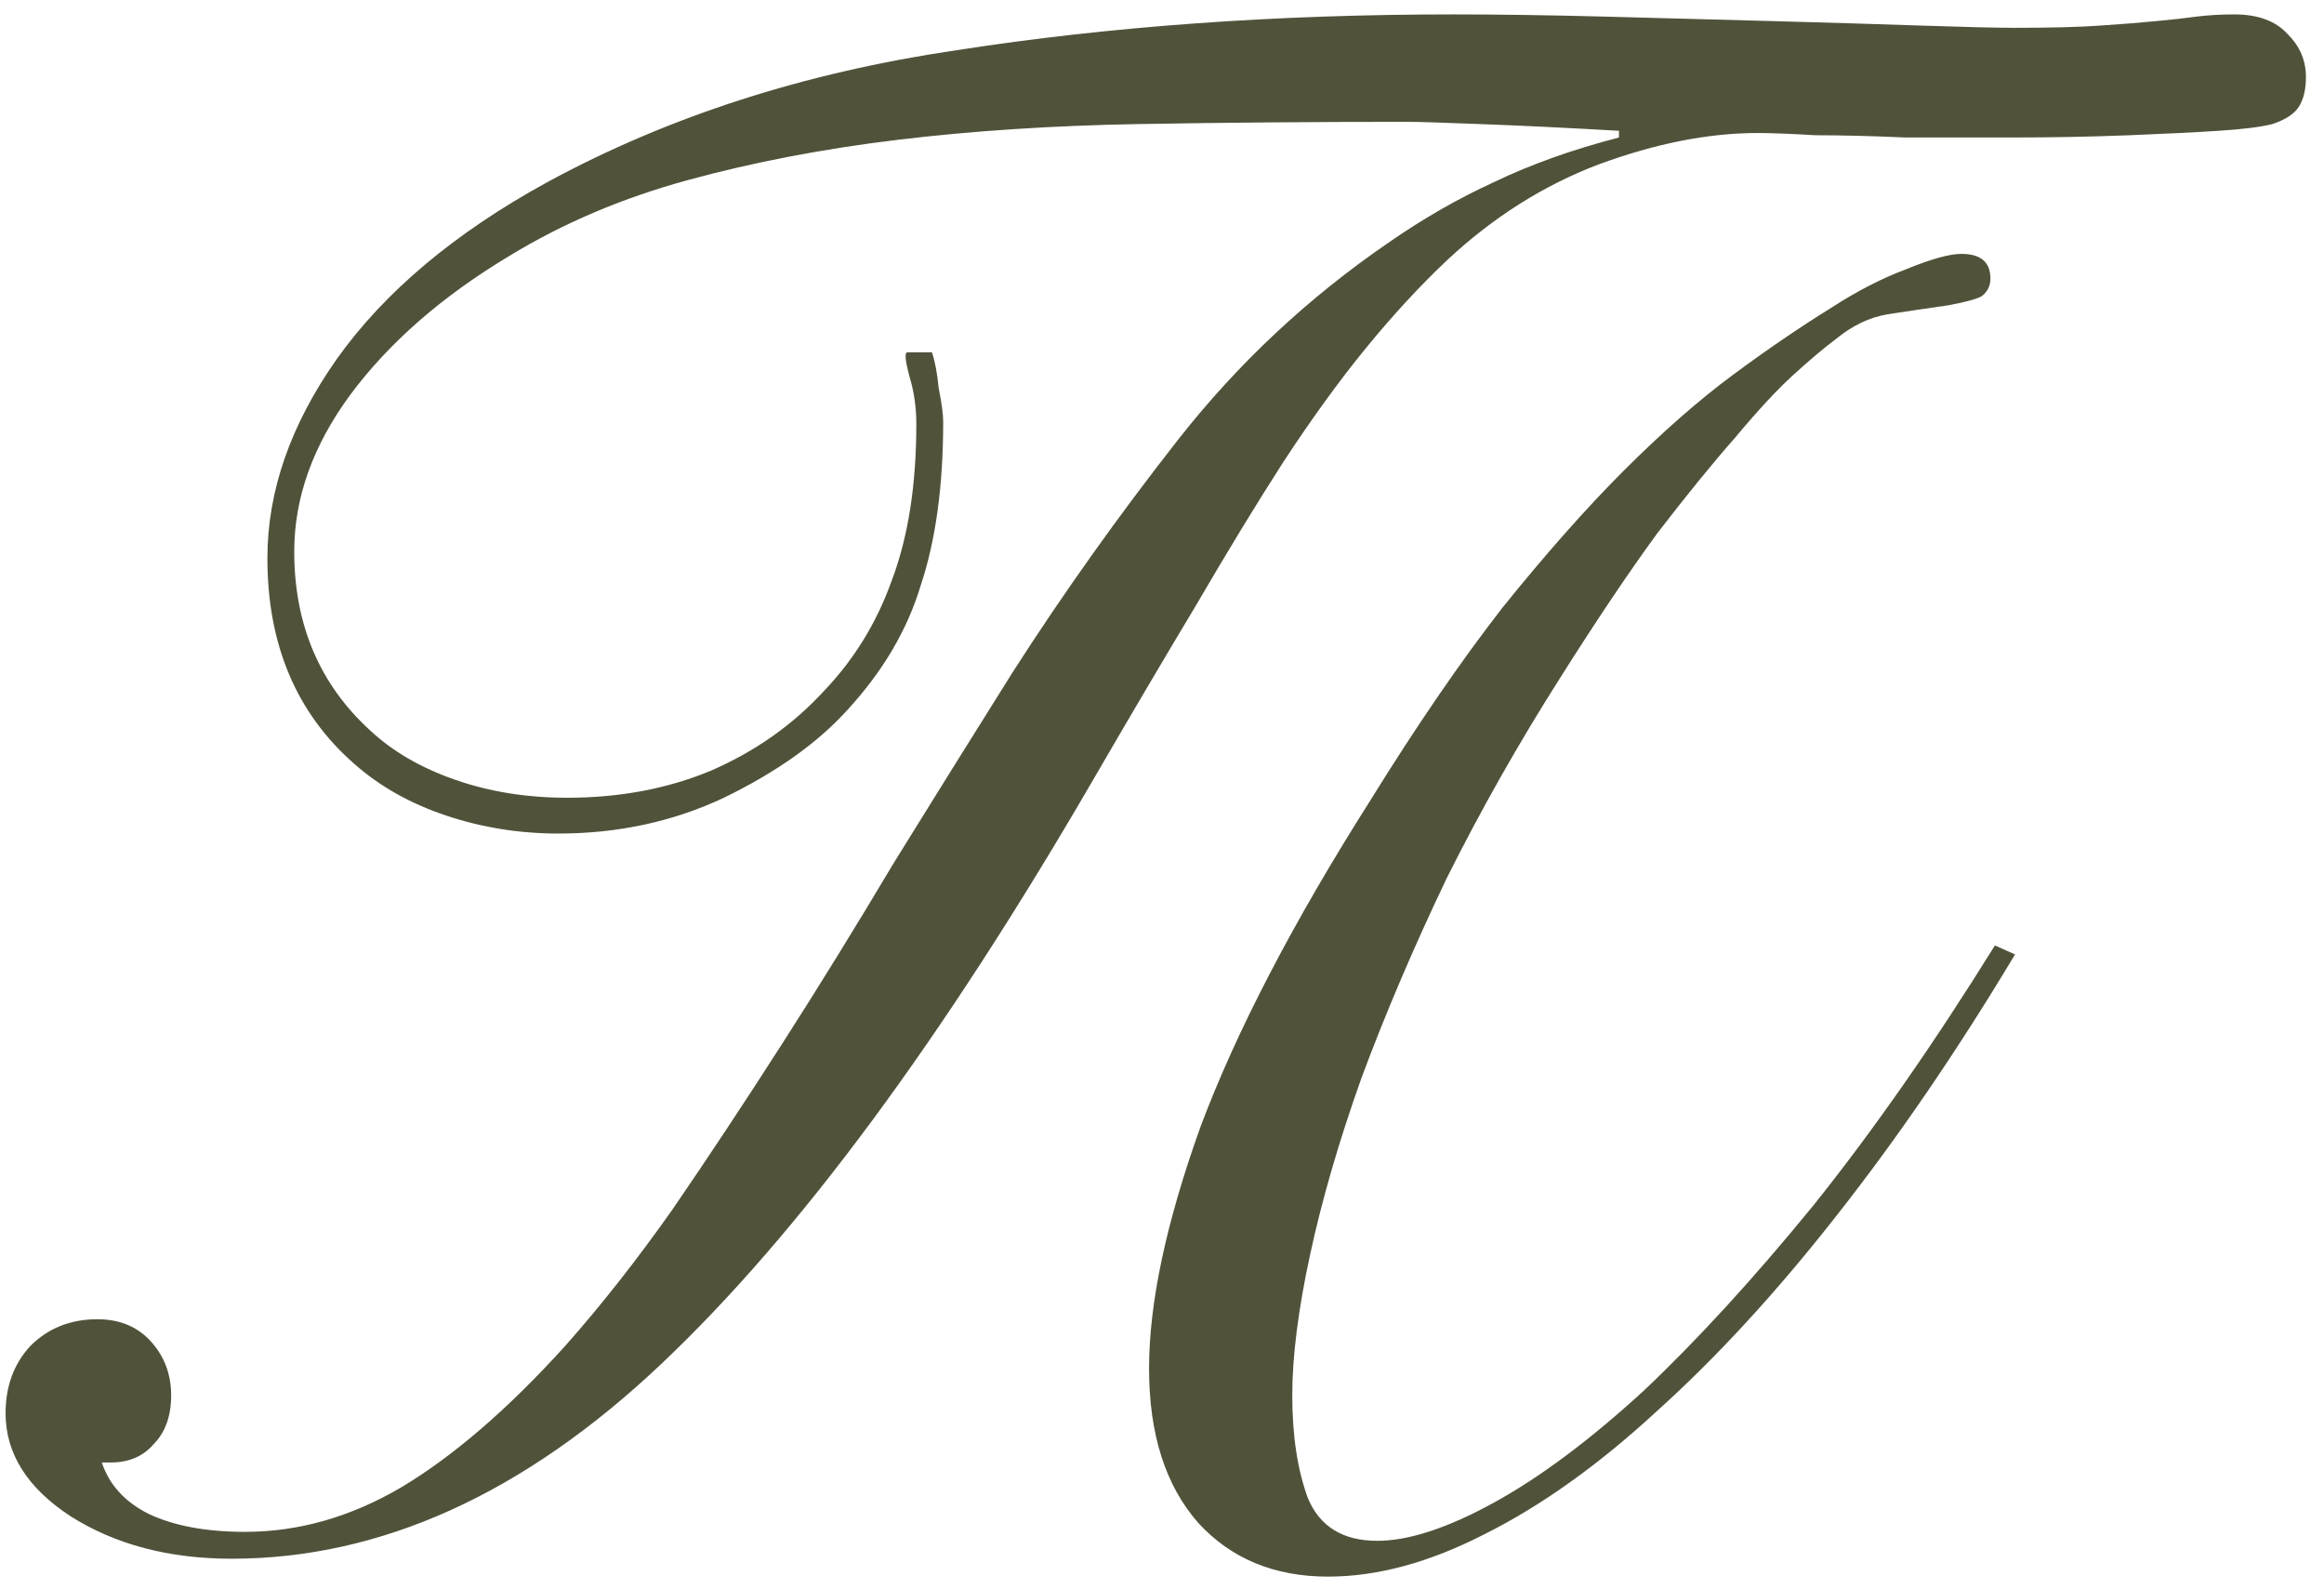 <?xml version="1.0" encoding="UTF-8"?> <svg xmlns="http://www.w3.org/2000/svg" width="117" height="80" viewBox="0 0 117 80" fill="none"> <path d="M46.92 17.735C47.071 18.186 47.183 18.787 47.258 19.538C47.408 20.289 47.484 20.852 47.484 21.228C47.484 24.457 47.108 27.199 46.357 29.452C45.681 31.705 44.442 33.808 42.639 35.76C41.137 37.413 39.072 38.877 36.443 40.154C33.89 41.356 31.111 41.956 28.107 41.956C26.154 41.956 24.277 41.656 22.474 41.055C20.672 40.454 19.132 39.591 17.855 38.464C14.926 35.911 13.462 32.456 13.462 28.1C13.462 24.72 14.626 21.378 16.954 18.073C19.357 14.694 22.887 11.727 27.544 9.174C33.627 5.869 40.499 3.654 48.16 2.527C55.895 1.325 64.232 0.725 73.169 0.725C75.422 0.725 77.976 0.762 80.83 0.837C83.759 0.912 86.575 0.987 89.279 1.063C92.058 1.138 94.536 1.213 96.714 1.288C98.967 1.363 100.544 1.4 101.446 1.4C103.248 1.4 104.675 1.363 105.727 1.288C106.853 1.213 107.792 1.138 108.543 1.063C109.369 0.987 110.045 0.912 110.571 0.837C111.172 0.762 111.81 0.725 112.486 0.725C113.688 0.725 114.589 1.063 115.19 1.738C115.79 2.339 116.091 3.053 116.091 3.879C116.091 4.48 115.978 4.968 115.753 5.343C115.528 5.719 115.077 6.019 114.401 6.245C113.8 6.395 112.899 6.508 111.697 6.583C110.571 6.658 109.069 6.733 107.191 6.808C105.238 6.883 103.286 6.921 101.333 6.921C99.455 6.921 97.653 6.921 95.925 6.921C94.273 6.846 92.771 6.808 91.419 6.808C90.142 6.733 89.166 6.695 88.49 6.695C86.012 6.695 83.346 7.221 80.492 8.272C77.713 9.324 75.159 10.939 72.831 13.117C71.479 14.393 70.127 15.858 68.775 17.51C67.424 19.163 66.034 21.078 64.607 23.256C63.255 25.359 61.791 27.762 60.214 30.466C58.636 33.094 56.909 36.023 55.032 39.253C47.446 52.321 40.199 62.122 33.289 68.656C26.38 75.19 19.169 78.457 11.659 78.457C8.505 78.457 5.801 77.743 3.548 76.317C1.37 74.889 0.281 73.162 0.281 71.134C0.281 69.782 0.694 68.656 1.52 67.755C2.421 66.853 3.548 66.403 4.9 66.403C6.026 66.403 6.928 66.778 7.604 67.529C8.279 68.28 8.617 69.182 8.617 70.233C8.617 71.284 8.317 72.111 7.716 72.712C7.19 73.312 6.477 73.613 5.576 73.613H5.125C5.501 74.739 6.289 75.603 7.491 76.204C8.768 76.805 10.382 77.105 12.335 77.105C15.039 77.105 17.667 76.354 20.221 74.852C22.85 73.275 25.591 70.909 28.445 67.755C30.247 65.727 32.05 63.436 33.852 60.883C35.655 58.254 37.495 55.475 39.372 52.546C41.25 49.617 43.128 46.575 45.005 43.421C46.958 40.267 48.948 37.075 50.976 33.845C53.529 29.865 56.308 25.959 59.312 22.129C62.317 18.299 65.847 14.994 69.902 12.215C71.629 11.014 73.394 10 75.197 9.174C77.075 8.272 79.177 7.521 81.506 6.921V6.583C78.877 6.432 76.549 6.32 74.521 6.245C72.568 6.17 71.367 6.132 70.916 6.132C66.184 6.132 61.641 6.17 57.285 6.245C53.004 6.32 48.986 6.583 45.23 7.033C41.475 7.484 37.945 8.16 34.641 9.061C31.336 9.962 28.332 11.239 25.628 12.891C22.249 14.919 19.583 17.247 17.63 19.876C15.752 22.43 14.813 25.058 14.813 27.762C14.813 31.442 16.09 34.446 18.644 36.774C19.77 37.826 21.197 38.652 22.925 39.253C24.652 39.854 26.53 40.154 28.558 40.154C31.186 40.154 33.589 39.703 35.767 38.802C38.02 37.826 39.936 36.474 41.513 34.746C43.015 33.169 44.142 31.329 44.892 29.226C45.719 27.048 46.132 24.42 46.132 21.34C46.132 20.514 46.019 19.726 45.794 18.975C45.569 18.149 45.531 17.735 45.681 17.735H46.92ZM101.446 48.04C98.517 52.922 95.512 57.315 92.433 61.221C89.429 65.051 86.425 68.318 83.421 71.022C80.492 73.725 77.6 75.791 74.746 77.218C71.967 78.645 69.339 79.358 66.86 79.358C64.157 79.358 61.979 78.457 60.326 76.654C58.674 74.777 57.848 72.186 57.848 68.881C57.848 65.577 58.712 61.521 60.439 56.714C62.242 51.908 65.095 46.425 69.001 40.267C71.329 36.511 73.545 33.282 75.647 30.578C77.826 27.875 79.853 25.584 81.731 23.706C83.684 21.754 85.524 20.139 87.251 18.862C88.978 17.585 90.631 16.459 92.208 15.482C93.485 14.656 94.724 14.018 95.925 13.567C97.202 13.042 98.141 12.779 98.742 12.779C99.718 12.779 100.206 13.192 100.206 14.018C100.206 14.393 100.056 14.694 99.756 14.919C99.455 15.069 98.892 15.22 98.066 15.37C97.014 15.52 96.001 15.67 95.024 15.82C94.123 15.971 93.259 16.384 92.433 17.06C91.832 17.51 91.119 18.111 90.293 18.862C89.467 19.613 88.49 20.665 87.364 22.017C86.237 23.293 84.923 24.908 83.421 26.861C81.994 28.813 80.379 31.217 78.576 34.071C76.474 37.375 74.558 40.755 72.831 44.21C71.179 47.664 69.752 51.007 68.55 54.236C67.424 57.39 66.56 60.357 65.959 63.136C65.358 65.915 65.058 68.28 65.058 70.233C65.058 72.261 65.321 73.988 65.847 75.415C66.447 76.842 67.611 77.556 69.339 77.556C70.916 77.556 72.869 76.917 75.197 75.641C77.525 74.364 80.041 72.486 82.745 70.008C85.448 67.454 88.302 64.337 91.307 60.657C94.311 56.902 97.353 52.546 100.432 47.589L101.446 48.04Z" fill="#51523A"></path> </svg> 